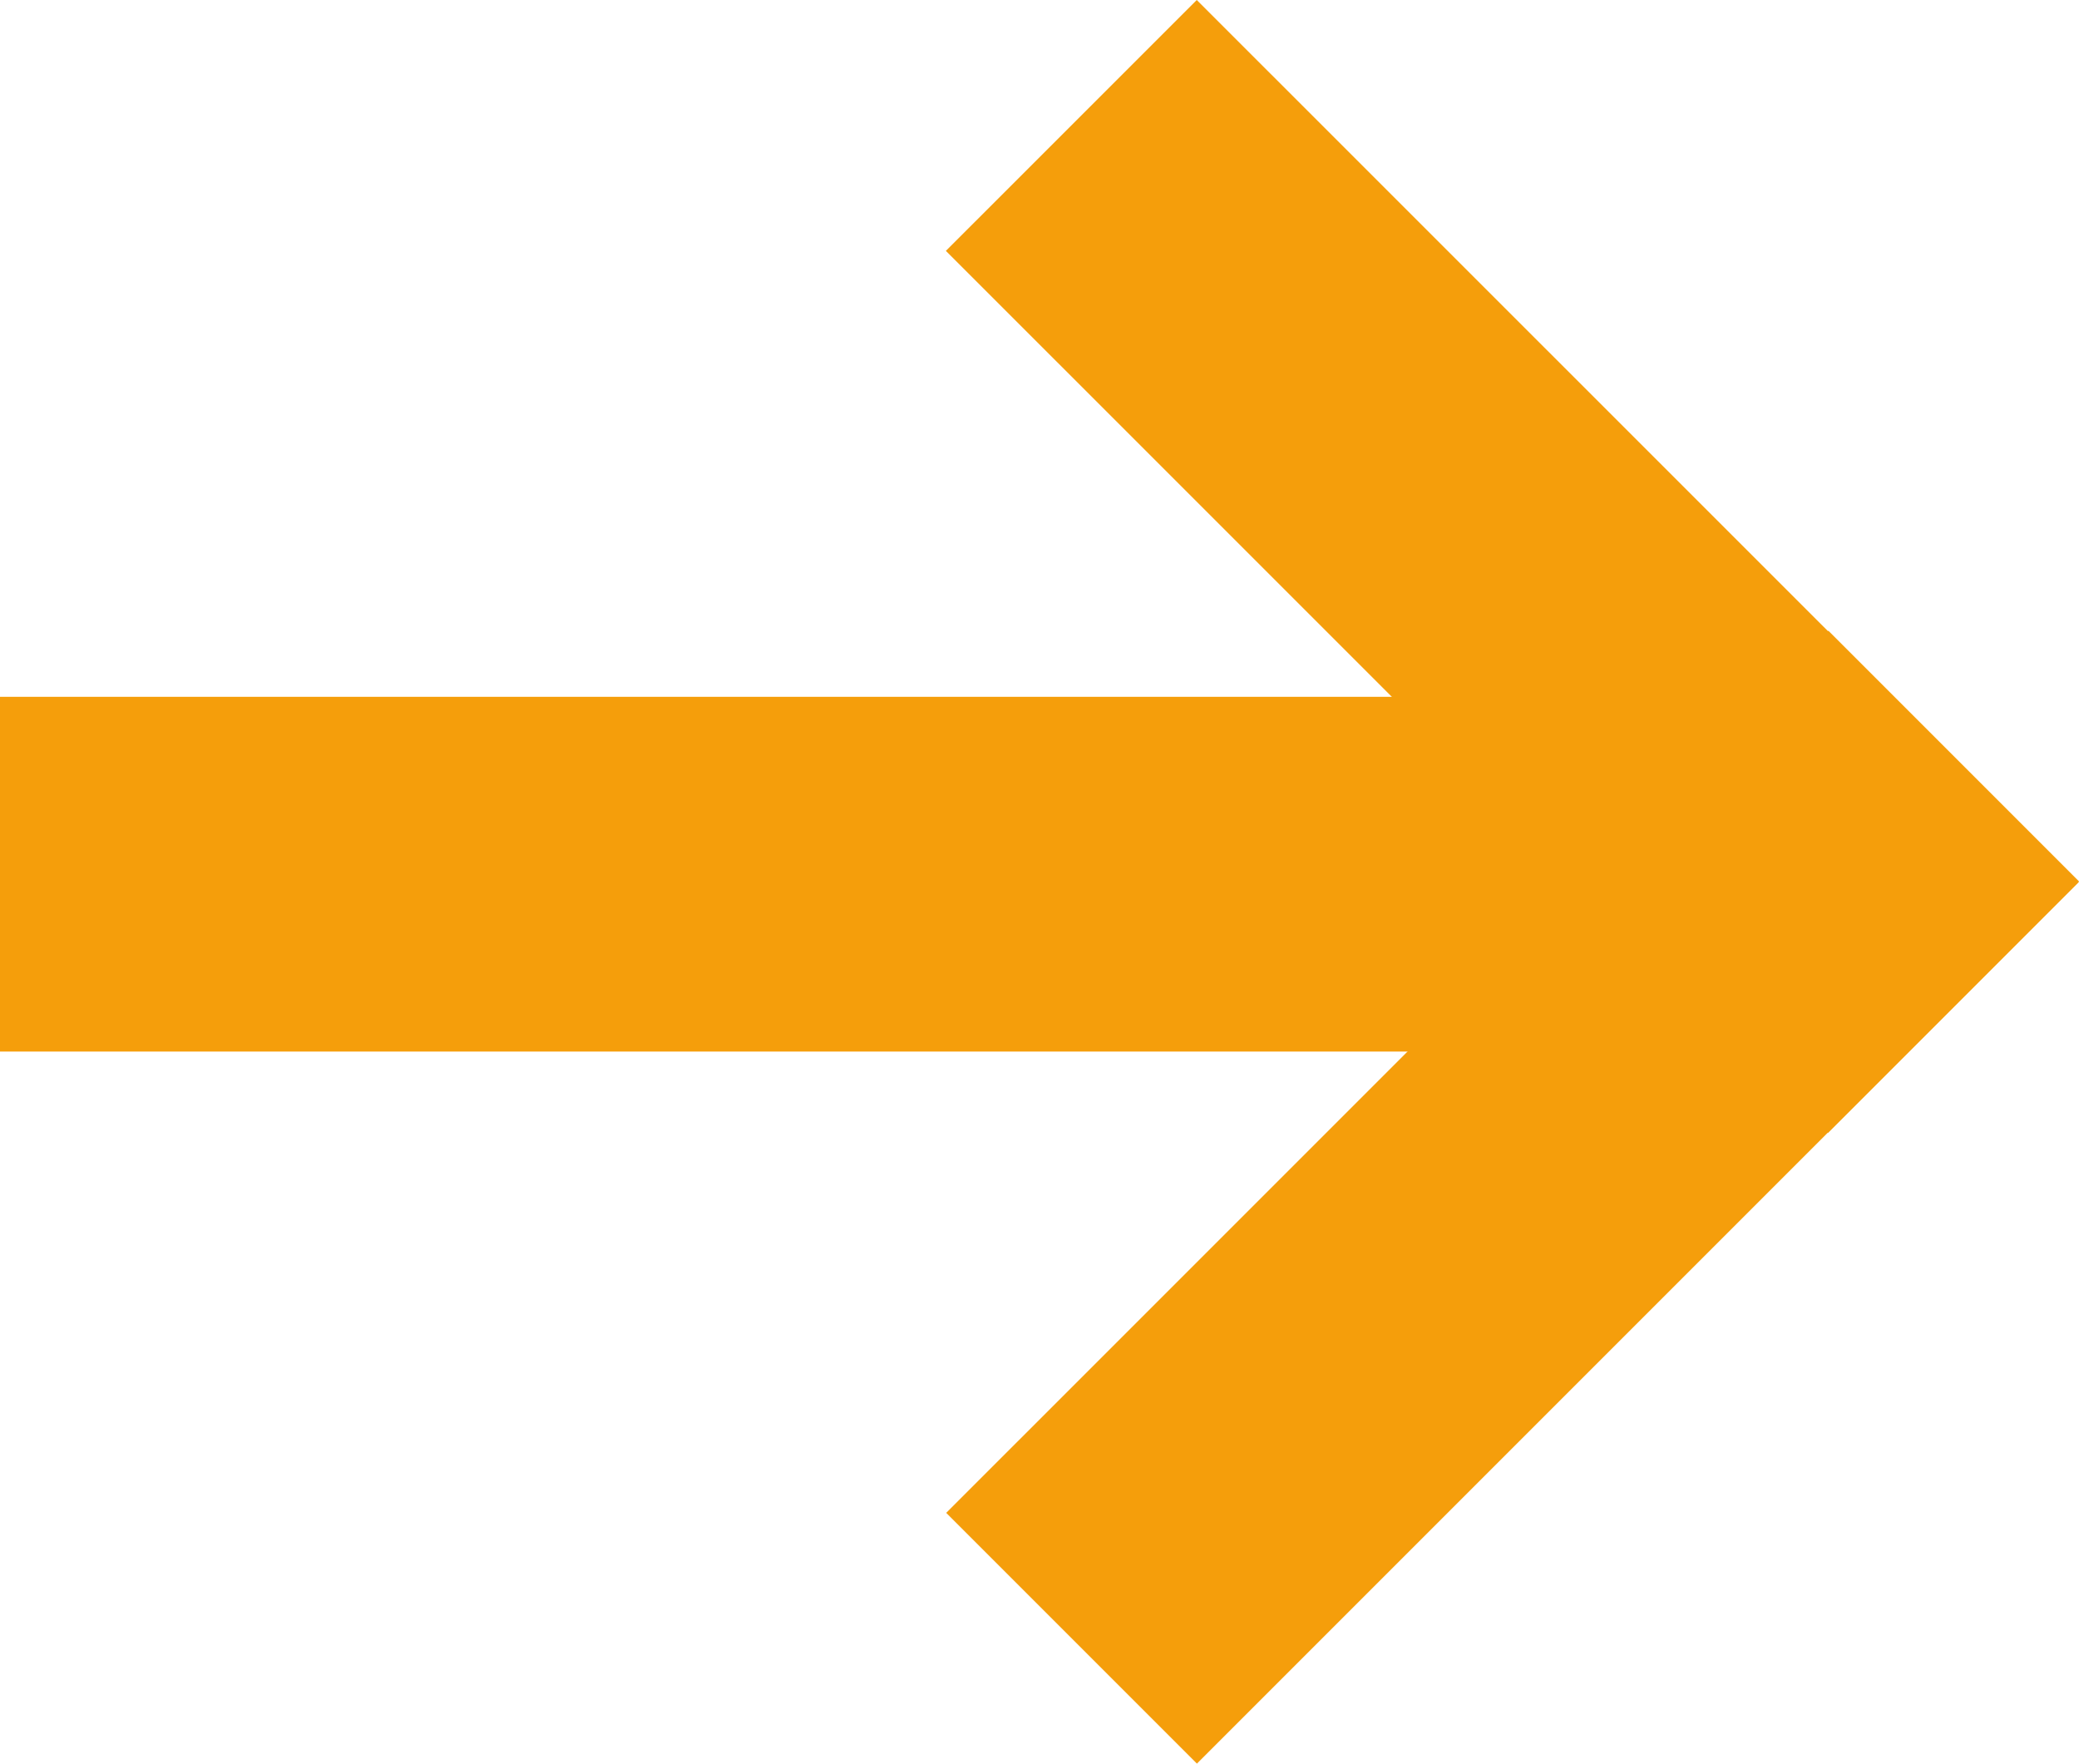 <svg xmlns="http://www.w3.org/2000/svg" width="50.201" height="42.581" viewBox="0 0 50.201 42.581">
  <g id="Wide-Card-Arrow" transform="translate(0 0)">
    <g id="Group_1239" data-name="Group 1239" transform="translate(-998.939 -2425.5)">
      <path id="Union_8" data-name="Union 8" d="M21.289,27.351l-.006.006L15.226,21.3l.006-.006L0,6.062,6.054.008,21.285,15.24,36.524,0l6.057,6.058L27.342,21.3l.01.01L21.3,27.361Z" transform="translate(1021.779 2468.081) rotate(-90)" fill="#f59e0b"/>
      <rect id="Rectangle_335" data-name="Rectangle 335" width="44.731" height="8.565" transform="translate(998.939 2442.324)" fill="#f59e0b"/>
    </g>
  </g>
</svg>
